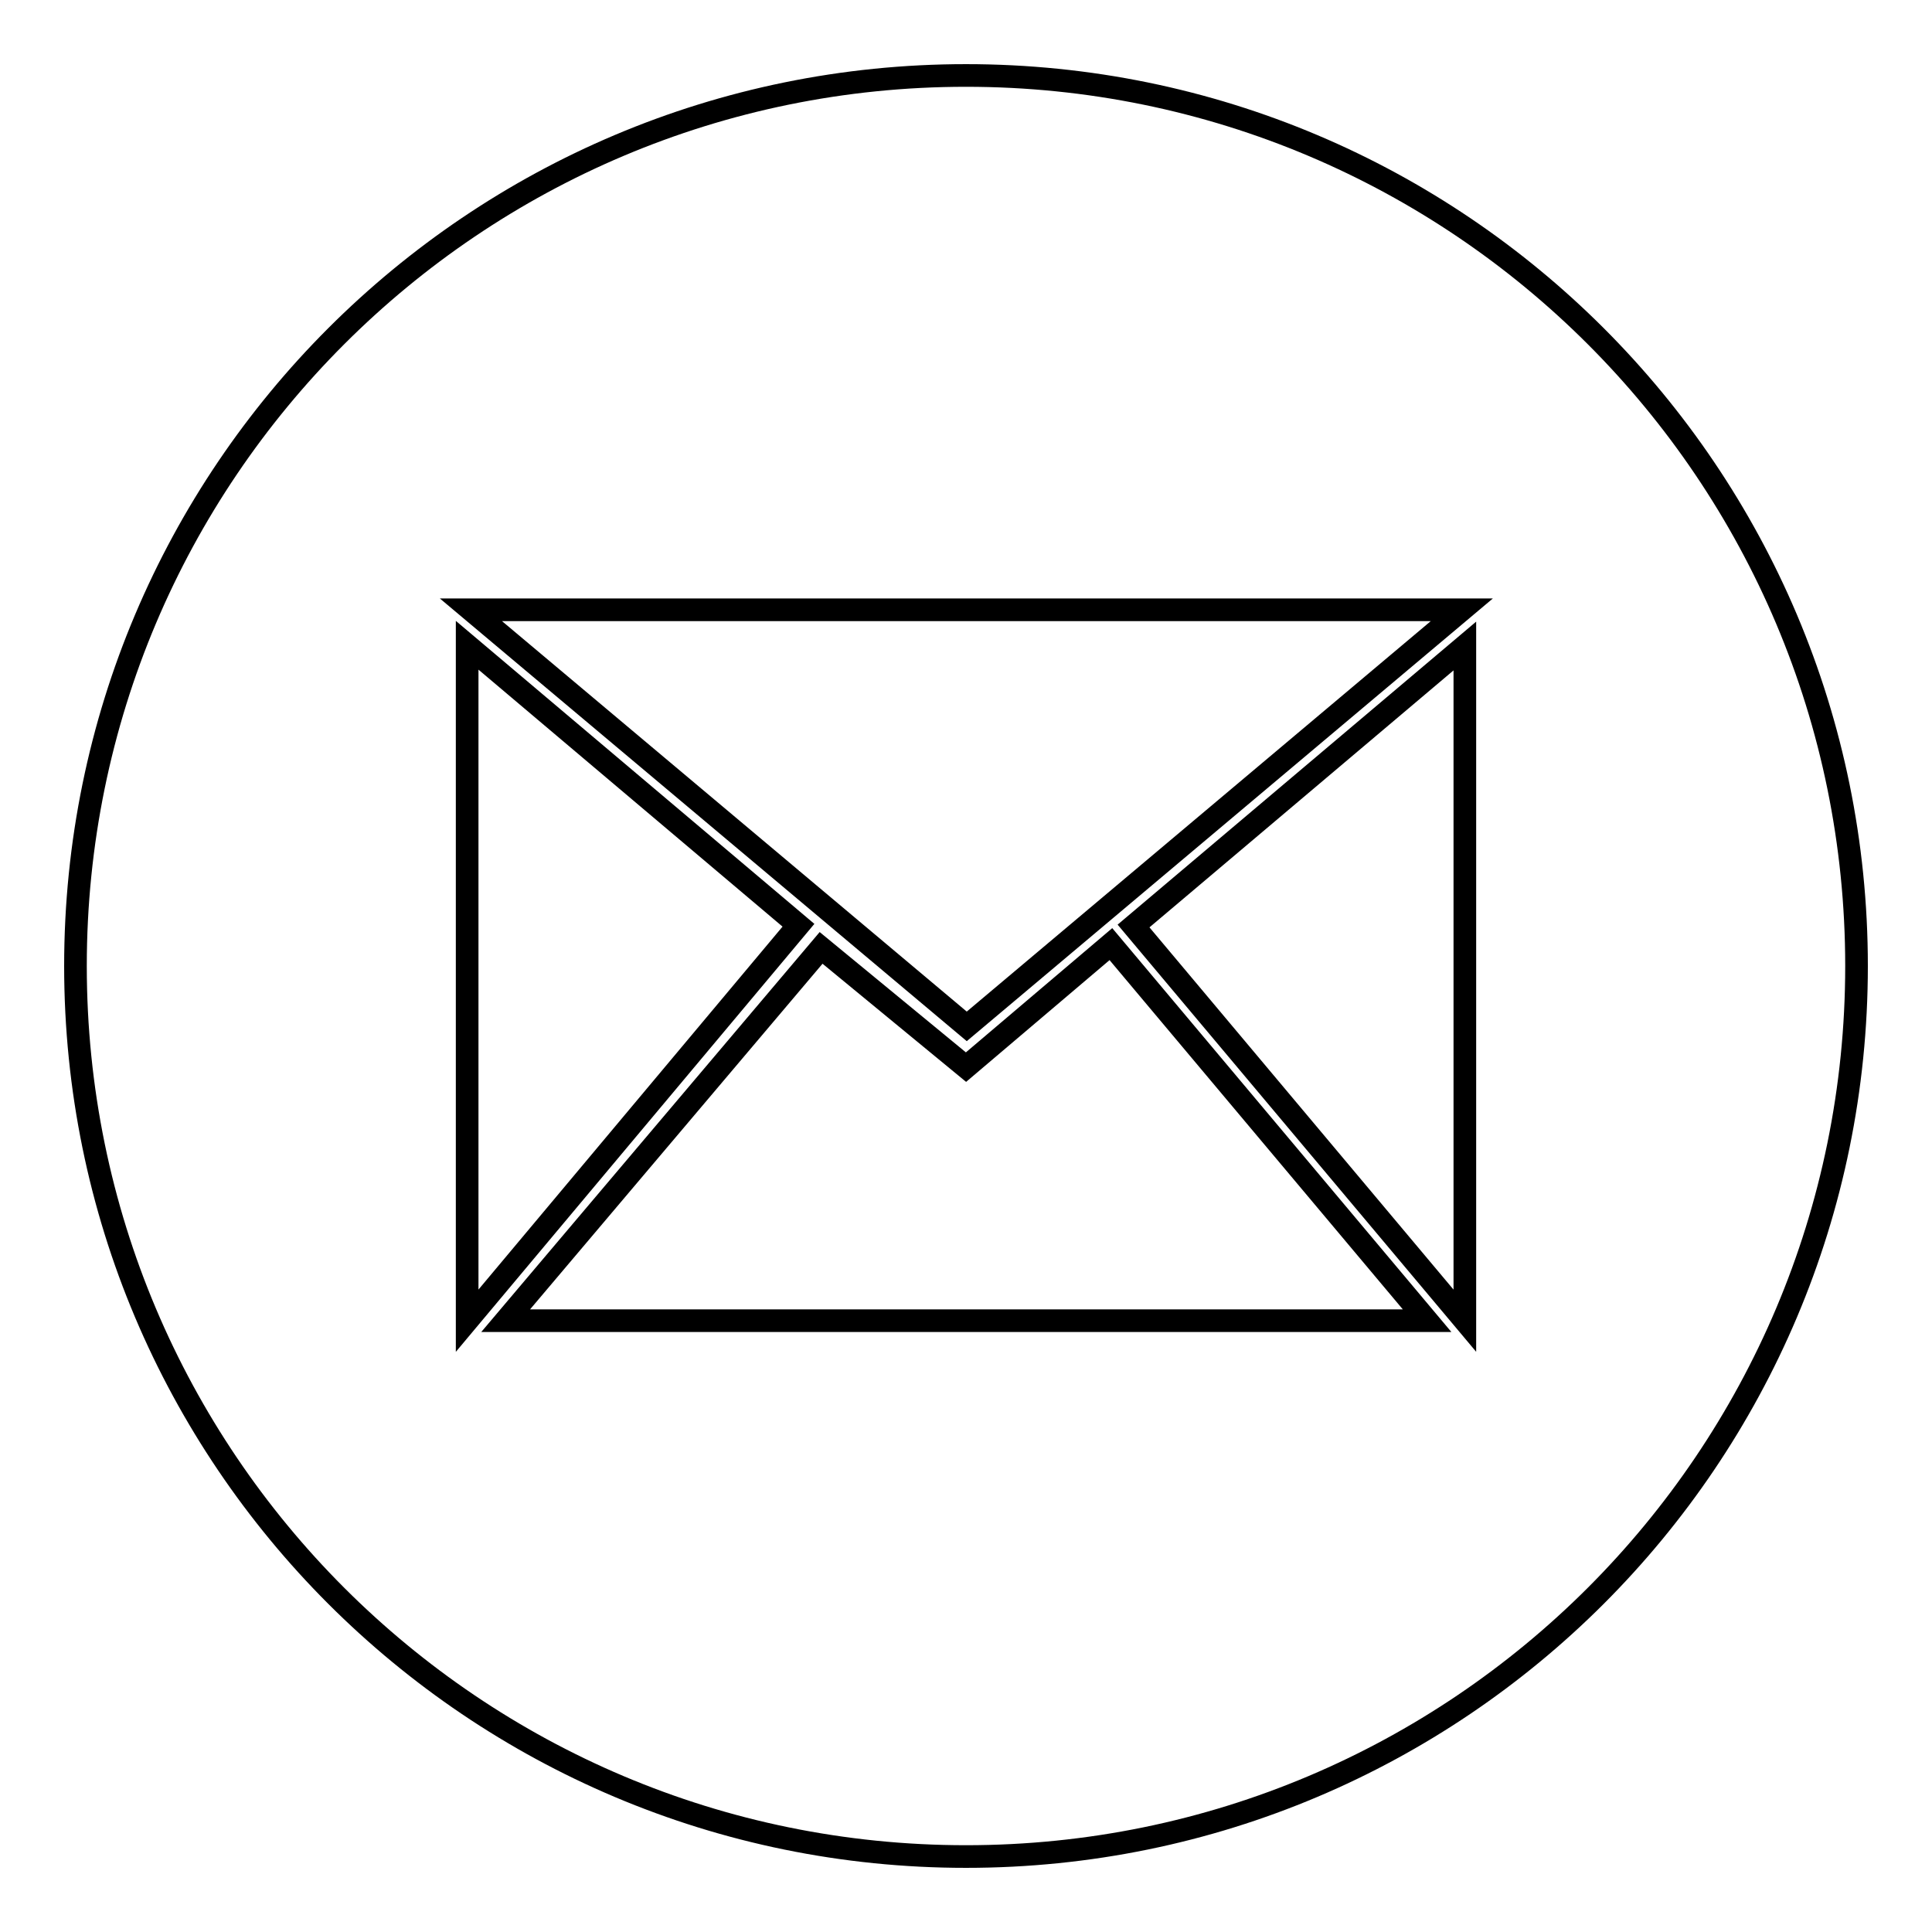<?xml version="1.0" encoding="utf-8"?>
<!-- Svg Vector Icons : http://www.onlinewebfonts.com/icon -->
<!DOCTYPE svg PUBLIC "-//W3C//DTD SVG 1.1//EN" "http://www.w3.org/Graphics/SVG/1.1/DTD/svg11.dtd">
<svg version="1.1" xmlns="http://www.w3.org/2000/svg" xmlns:xlink="http://www.w3.org/1999/xlink" x="0px" y="0px" viewBox="0 0 256 256" enable-background="new 0 0 256 256" xml:space="preserve">
<g><g><path stroke-width="3" fill-opacity="0" stroke="#000000"  d="M128,10C62.8,10,10,62.8,10,128c0,65.2,52.8,118,118,118c65.2,0,118-52.8,118-118C246,62.8,193.2,10,128,10z M193.7,80.8L128.1,136L62.4,80.8H193.7z M61.9,85.5l43.9,37.1L61.9,175V85.5z M67,175l41.8-49.4l19.2,15.8l19.2-16.3l41.9,49.9H67z M194.1,175l-43.9-52.3l43.9-37.1V175L194.1,175z"/></g></g>
</svg>